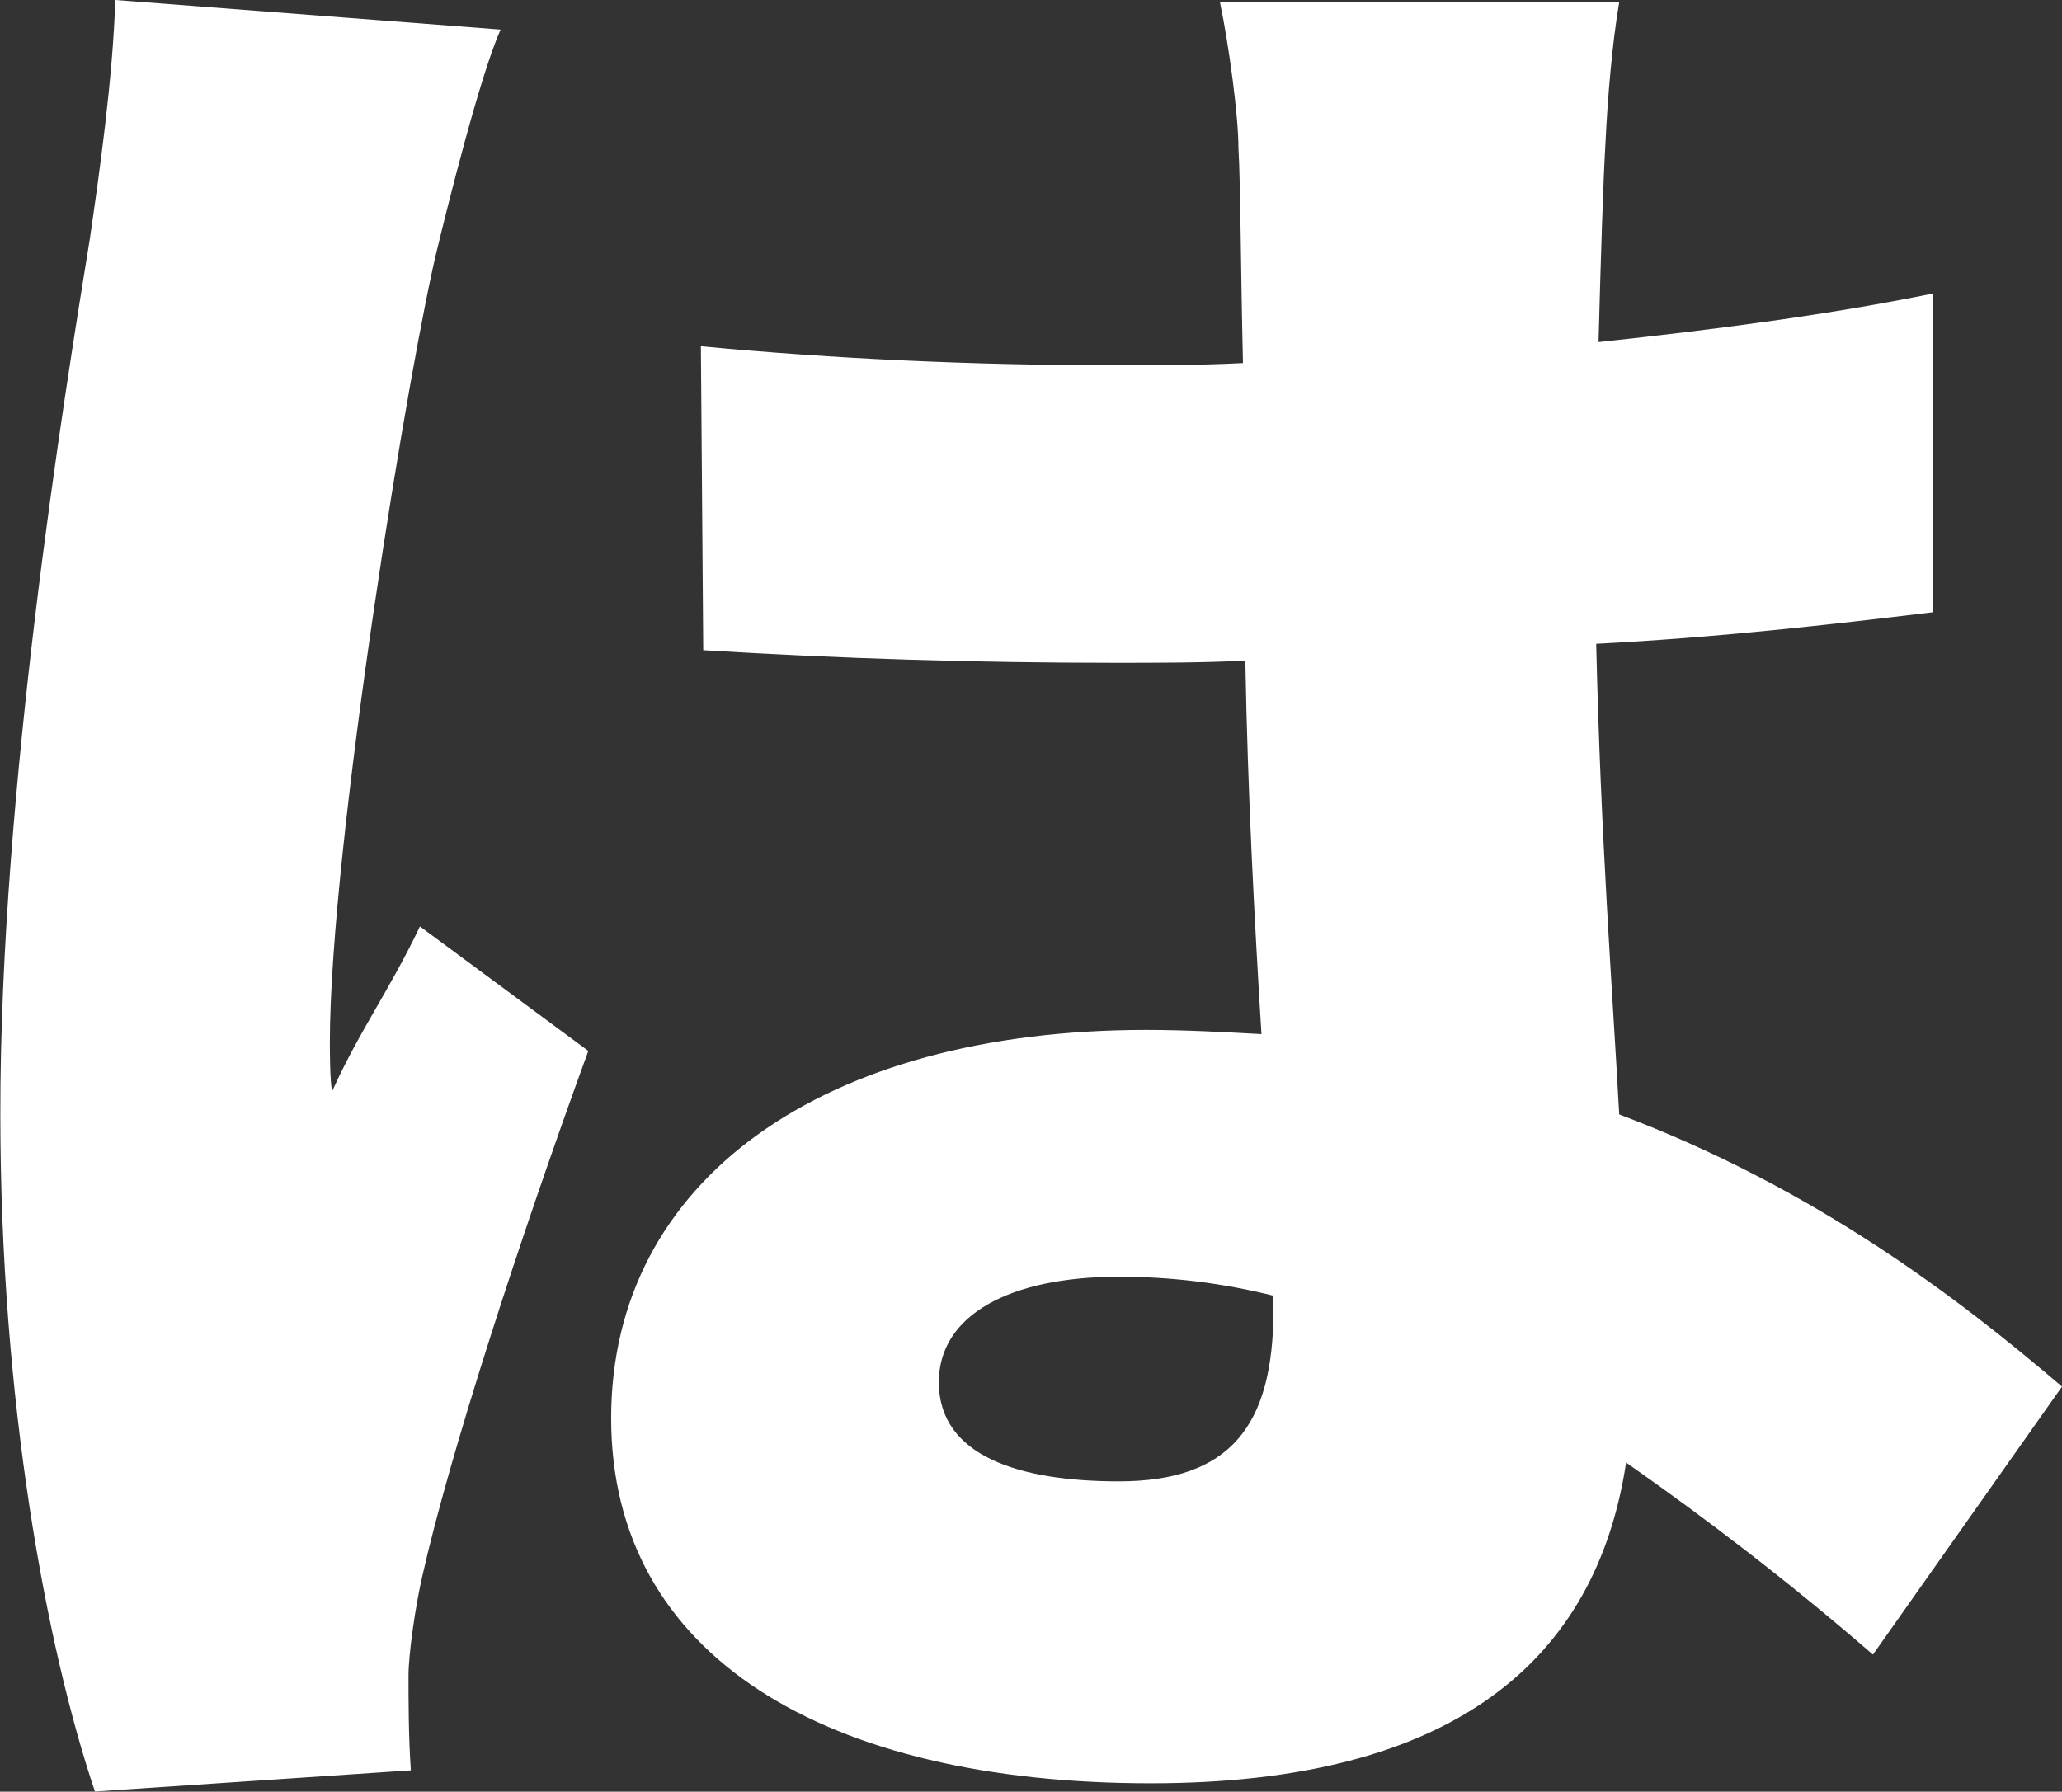 <?xml version="1.0" encoding="UTF-8"?>
<svg id="_レイヤー_2" data-name="レイヤー 2" xmlns="http://www.w3.org/2000/svg" viewBox="0 0 122.71 106.64">
  <rect x="0" y="0" width="122.71" height="106.64" fill="#333333" stroke="none"/>
  <defs>
    <style>
      .cls-1 {
        fill: #fff;
      }
    </style>
  </defs>
  <g id="_レイヤー_1-2" data-name="レイヤー 1">
    <path class="cls-1" d="M55.87,82.27c0,4.4,4.8,5.9,10.71,5.9,6.59,0,9.2-3.27,9.2-10.17v-.88c-3.02-.75-6.04-1.13-9.2-1.13-6.45,0-10.71,2.26-10.71,6.28ZM96.36.13c-.41,2.39-.69,5.65-.82,8.42-.14,2.39-.27,6.53-.41,11.81,7-.75,13.73-1.63,19.9-2.89v18.97c-6.18.75-12.9,1.51-20.04,1.88.27,11.56.96,20.47,1.37,28.01,11.67,4.4,20.18,10.93,26.35,16.2l-11.25,15.95c-5.08-4.4-10.02-8.16-14.69-11.43-1.79,11.81-10.3,19.09-28.28,19.09-19.35,0-32.12-7.54-32.12-21.73s12.63-23.11,31.84-23.11c2.33,0,4.67.13,6.86.25-.41-6.66-.82-14.32-.96-22.23-2.61.13-5.22.13-7.69.13-8.24,0-16.47-.25-24.57-.75l-.14-18.09c7.96.75,16.2,1.13,24.57,1.13,2.61,0,5.08,0,7.69-.13-.14-5.9-.14-10.55-.27-12.81,0-1.88-.55-6.03-1.1-8.67h23.75ZM29.79,1.76c-1.23,2.76-3.16,10.55-3.71,12.81-1.65,6.53-6.45,35.8-6.45,47.48,0,.38,0,2.39.14,2.89,1.65-3.64,3.43-6.03,5.22-9.8l10.02,7.41c-4.12,11.3-8.24,23.99-9.88,31.27-.41,1.76-.82,4.65-.82,5.9,0,1.38,0,3.64.14,5.65l-18.8,1.26c-2.88-8.54-5.63-23.24-5.63-40.32C0,47.1,3.84,23.49,5.35,14.19c.55-3.77,1.37-9.55,1.51-14.19l22.92,1.76Z"/>
  </g>
</svg>
